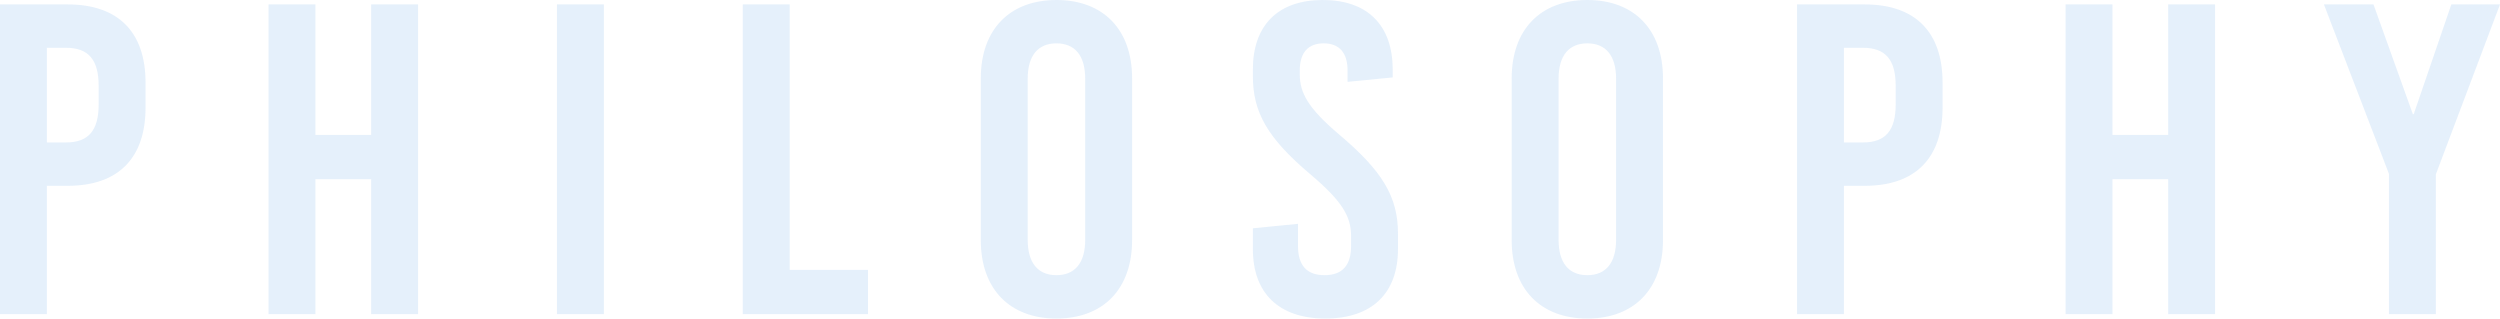 <svg xmlns="http://www.w3.org/2000/svg" width="339.06" height="43.2" viewBox="0 0 339.06 43.2">
  <path id="Path_16917" data-name="Path 16917" d="M74.6,15V57h6.36V39.6h2.82c6.84,0,10.56-3.72,10.56-10.62V25.62c0-6.9-3.72-10.62-10.56-10.62Zm6.36,5.88h2.58c3.06,0,4.44,1.62,4.44,5.16v2.52c0,3.54-1.38,5.16-4.44,5.16H80.96ZM131.3,57V15h-6.36V32.7h-7.56V15h-6.36V57h6.36V38.7h7.56V57Zm25.2,0V15h-6.36V57Zm25.2-6V15h-6.36V57h16.98V51Zm36.18-36.6c-6.36,0-10.26,4.02-10.26,10.62V46.98c0,6.6,3.9,10.62,10.26,10.62s10.26-4.02,10.26-10.62V25.02C228.14,18.42,224.24,14.4,217.88,14.4Zm0,5.88c2.52,0,3.9,1.68,3.9,4.8V46.92c0,3.12-1.38,4.8-3.9,4.8s-3.9-1.68-3.9-4.8V25.08C213.98,21.96,215.36,20.28,217.88,20.28ZM254,14.4c-6.06,0-9.48,3.42-9.48,9.42v.9c0,4.92,1.98,8.4,7.8,13.32,4.26,3.6,5.52,5.7,5.52,8.34v1.38q0,3.96-3.6,3.96t-3.6-3.96v-3l-6.12.6v2.82c0,6,3.54,9.42,9.84,9.42s9.84-3.42,9.84-9.42v-2.1c0-5.04-2.16-8.52-7.98-13.44-4.26-3.6-5.34-5.7-5.34-8.16v-.54c0-2.4,1.14-3.66,3.24-3.66s3.24,1.26,3.24,3.66V25.5l6.12-.6V23.82C263.48,17.82,260.06,14.4,254,14.4Zm35.88,0c-6.36,0-10.26,4.02-10.26,10.62V46.98c0,6.6,3.9,10.62,10.26,10.62s10.26-4.02,10.26-10.62V25.02C300.14,18.42,296.24,14.4,289.88,14.4Zm0,5.88c2.52,0,3.9,1.68,3.9,4.8V46.92c0,3.12-1.38,4.8-3.9,4.8s-3.9-1.68-3.9-4.8V25.08C285.98,21.96,287.36,20.28,289.88,20.28ZM318.32,15V57h6.36V39.6h2.82c6.84,0,10.56-3.72,10.56-10.62V25.62c0-6.9-3.72-10.62-10.56-10.62Zm6.36,5.88h2.58c3.06,0,4.44,1.62,4.44,5.16v2.52c0,3.54-1.38,5.16-4.44,5.16h-2.58ZM375.02,57V15h-6.36V32.7H361.1V15h-6.36V57h6.36V38.7h7.56V57Zm29.94-18.96L413.66,15h-6.6l-5.1,14.88h-.12L396.5,15h-6.72l8.82,22.98V57h6.36Z" transform="translate(-74.6 -14.4)" fill="#0074d9" opacity="0.102"/>
</svg>
